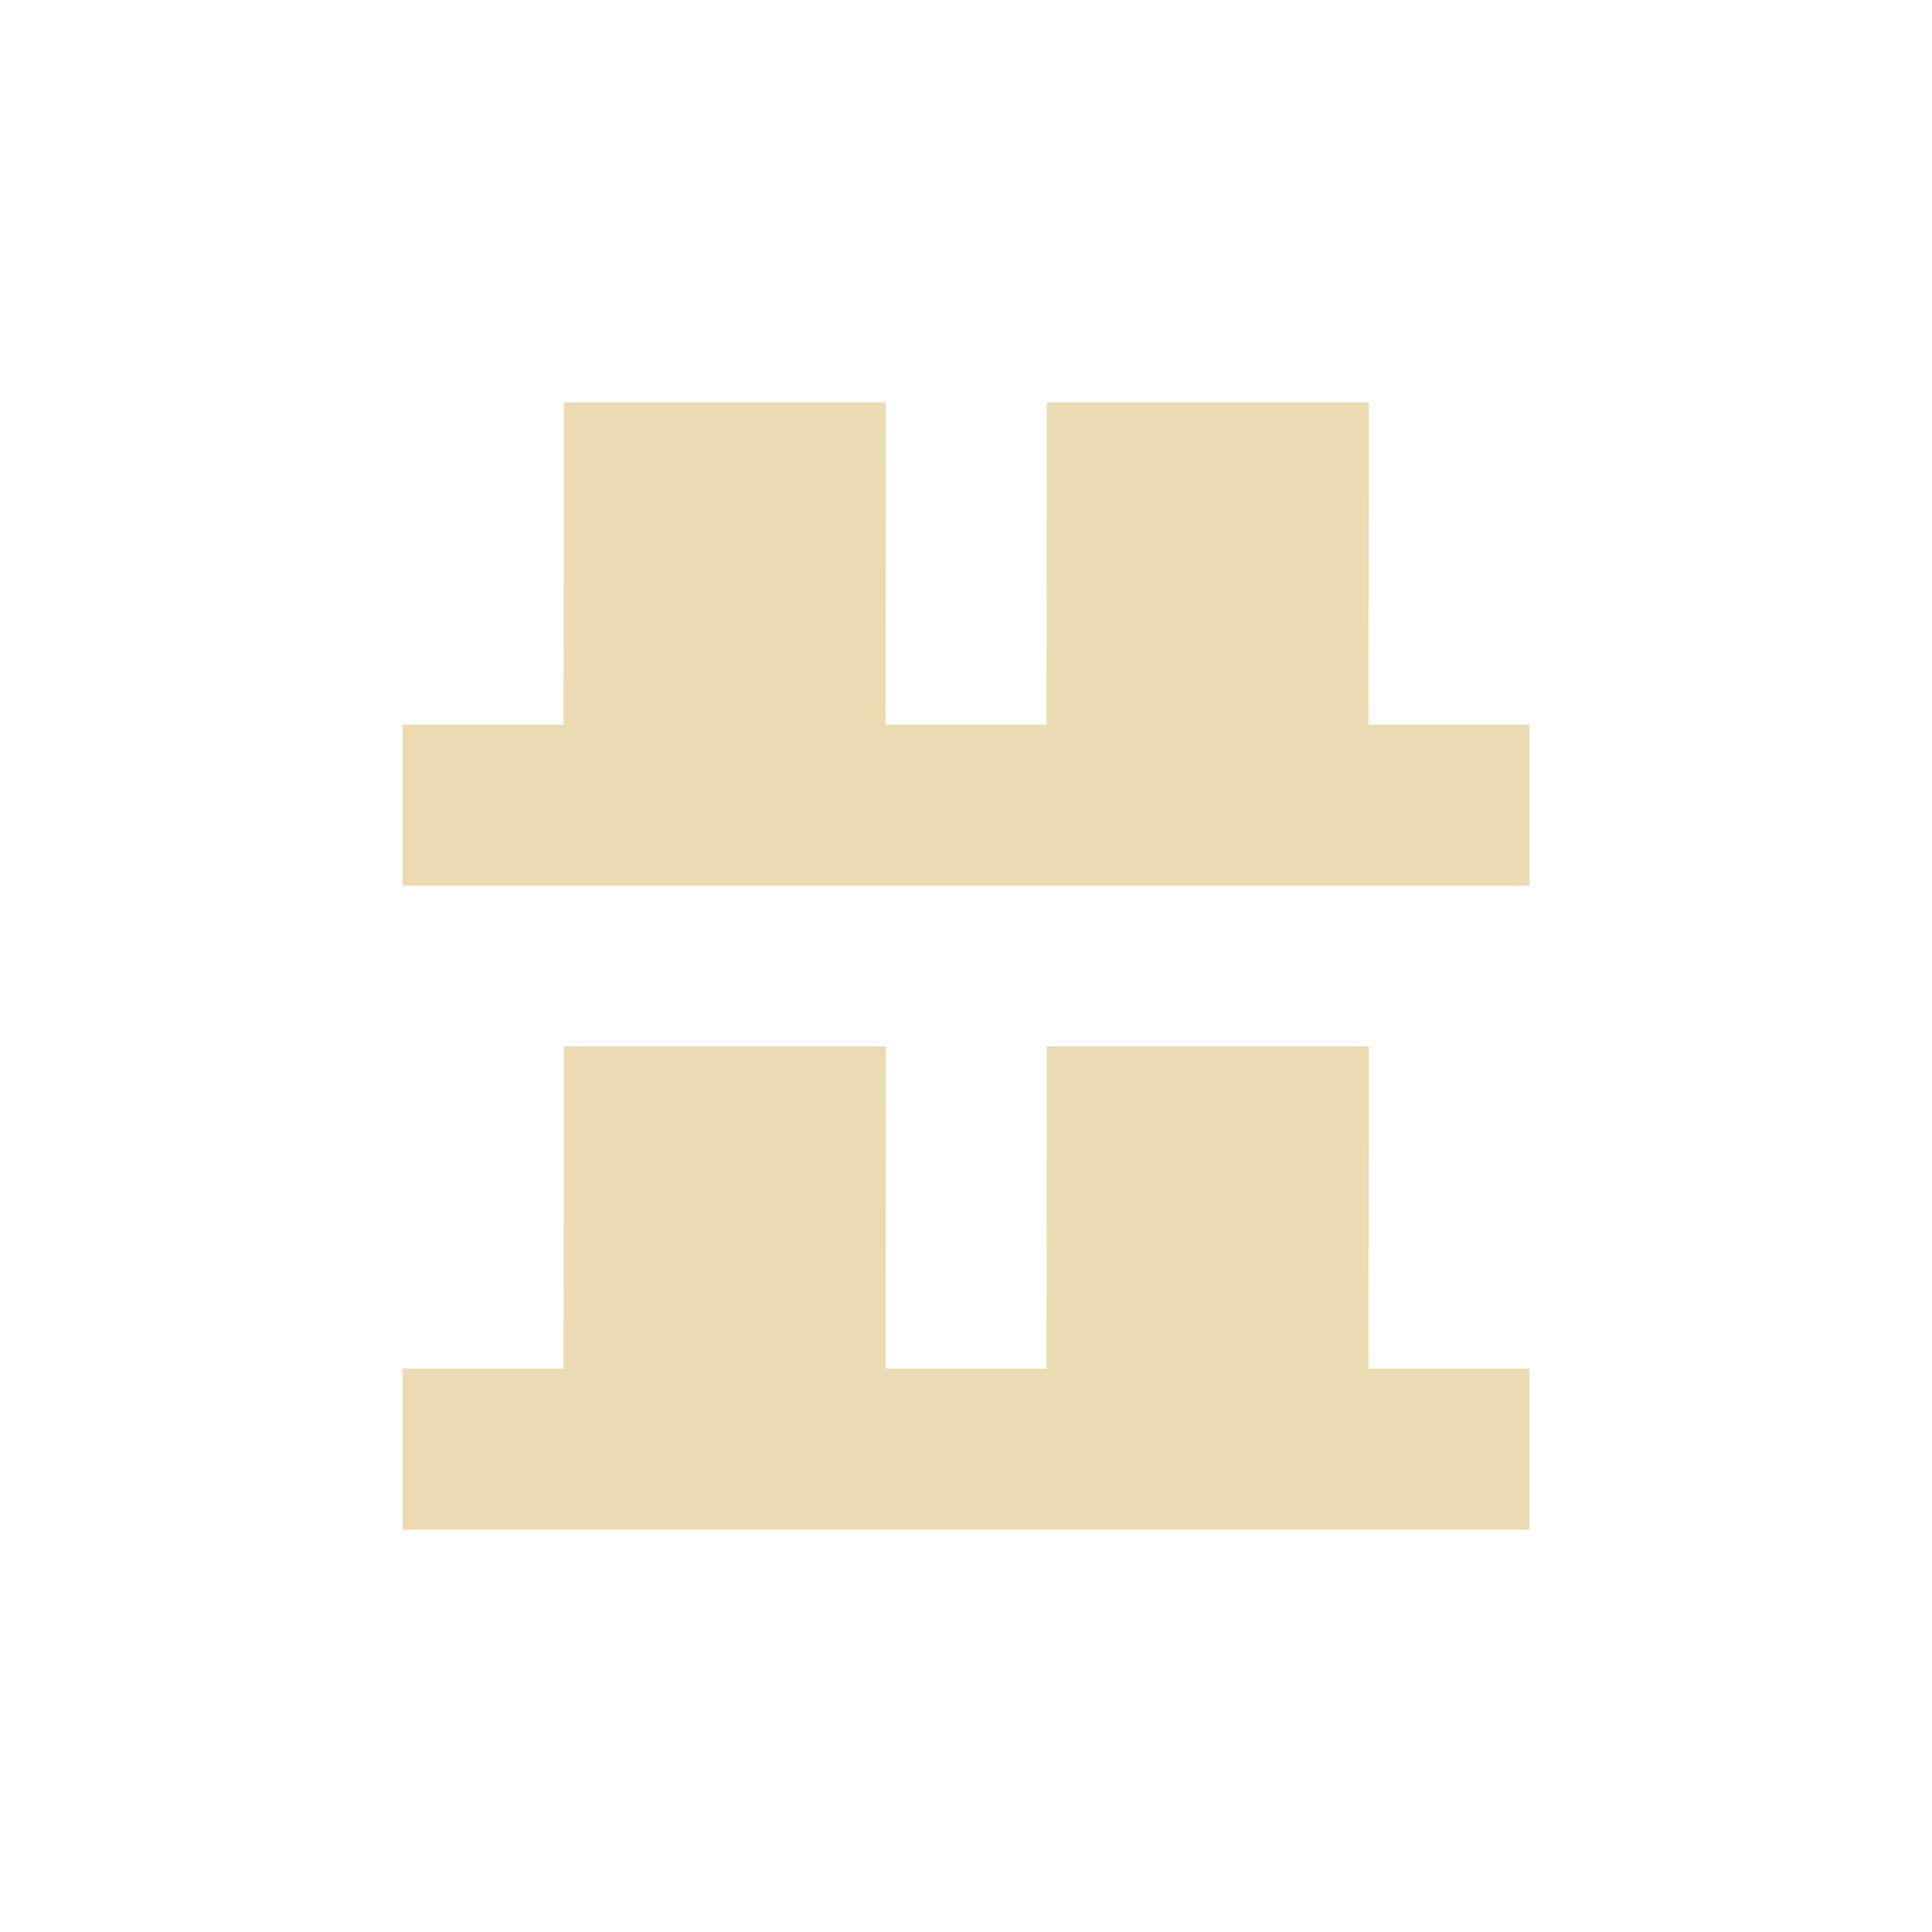 <svg width="24" height="24" version="1.1" viewBox="0 0 24 24" xmlns="http://www.w3.org/2000/svg">
  <defs>
    <style id="current-color-scheme" type="text/css">.ColorScheme-Text { color:#ebdbb2; } .ColorScheme-Highlight { color:#458588; }</style>
  </defs>
  <path class="ColorScheme-Text" d="m7.004 4.998-0.004 4.004h-2v2h14v-2h-2l0.004-4.004h-4l-0.004 4.004h-2l0.004-4.004zm2e-7 8-0.004 4.004h-2v2h14v-2h-2l0.004-4.004h-4l-0.004 4.004h-2l0.004-4.004z" fill="currentColor"/>
</svg>
